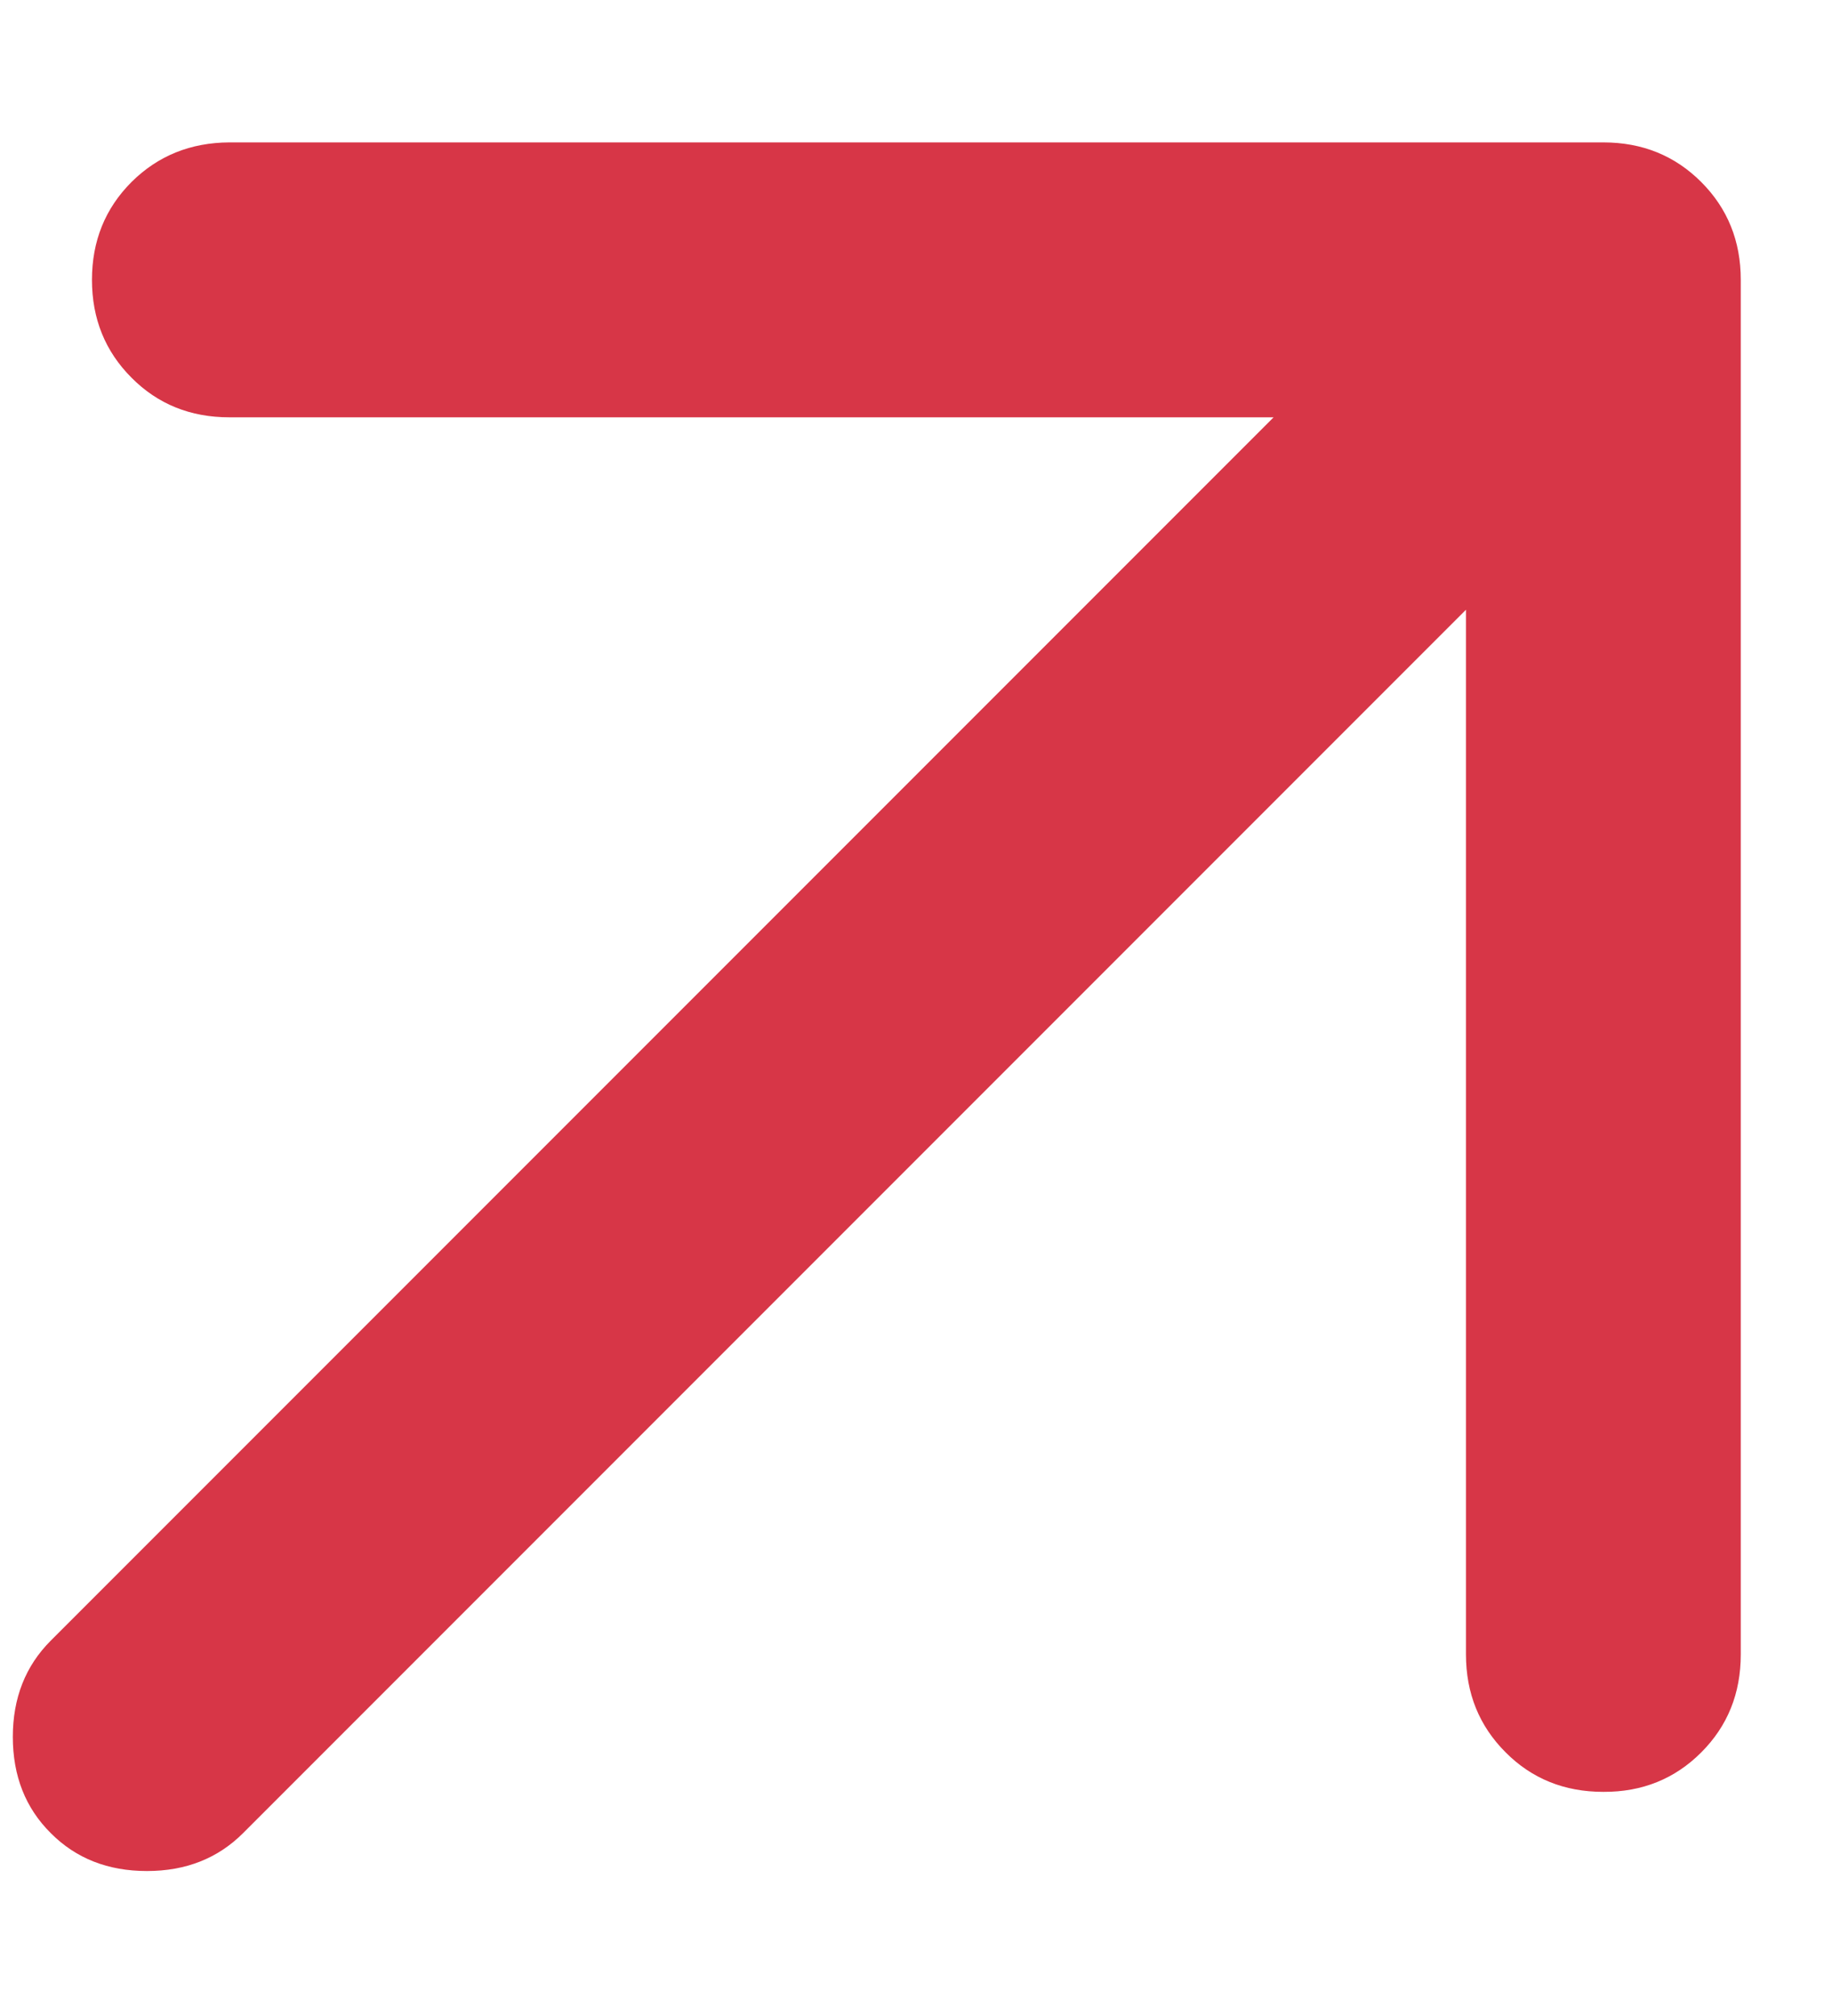 <svg width="10" height="11" viewBox="0 0 10 11" fill="none" xmlns="http://www.w3.org/2000/svg">
<path d="M8.002 3.327L1.327 10.002C1.189 10.14 1.014 10.209 0.802 10.209C0.589 10.209 0.414 10.14 0.277 10.002C0.139 9.865 0.07 9.69 0.07 9.477C0.07 9.265 0.139 9.09 0.277 8.952L6.952 2.277H1.252C1.039 2.277 0.861 2.205 0.718 2.061C0.574 1.917 0.502 1.739 0.502 1.527C0.502 1.315 0.574 1.137 0.718 0.993C0.862 0.85 1.04 0.778 1.252 0.777H8.752C8.964 0.777 9.142 0.849 9.286 0.993C9.43 1.137 9.502 1.315 9.502 1.527V9.027C9.502 9.24 9.43 9.418 9.286 9.562C9.142 9.706 8.964 9.778 8.752 9.777C8.539 9.777 8.361 9.705 8.218 9.561C8.074 9.417 8.002 9.239 8.002 9.027V3.327Z" fill="#D73647"/>
</svg>
